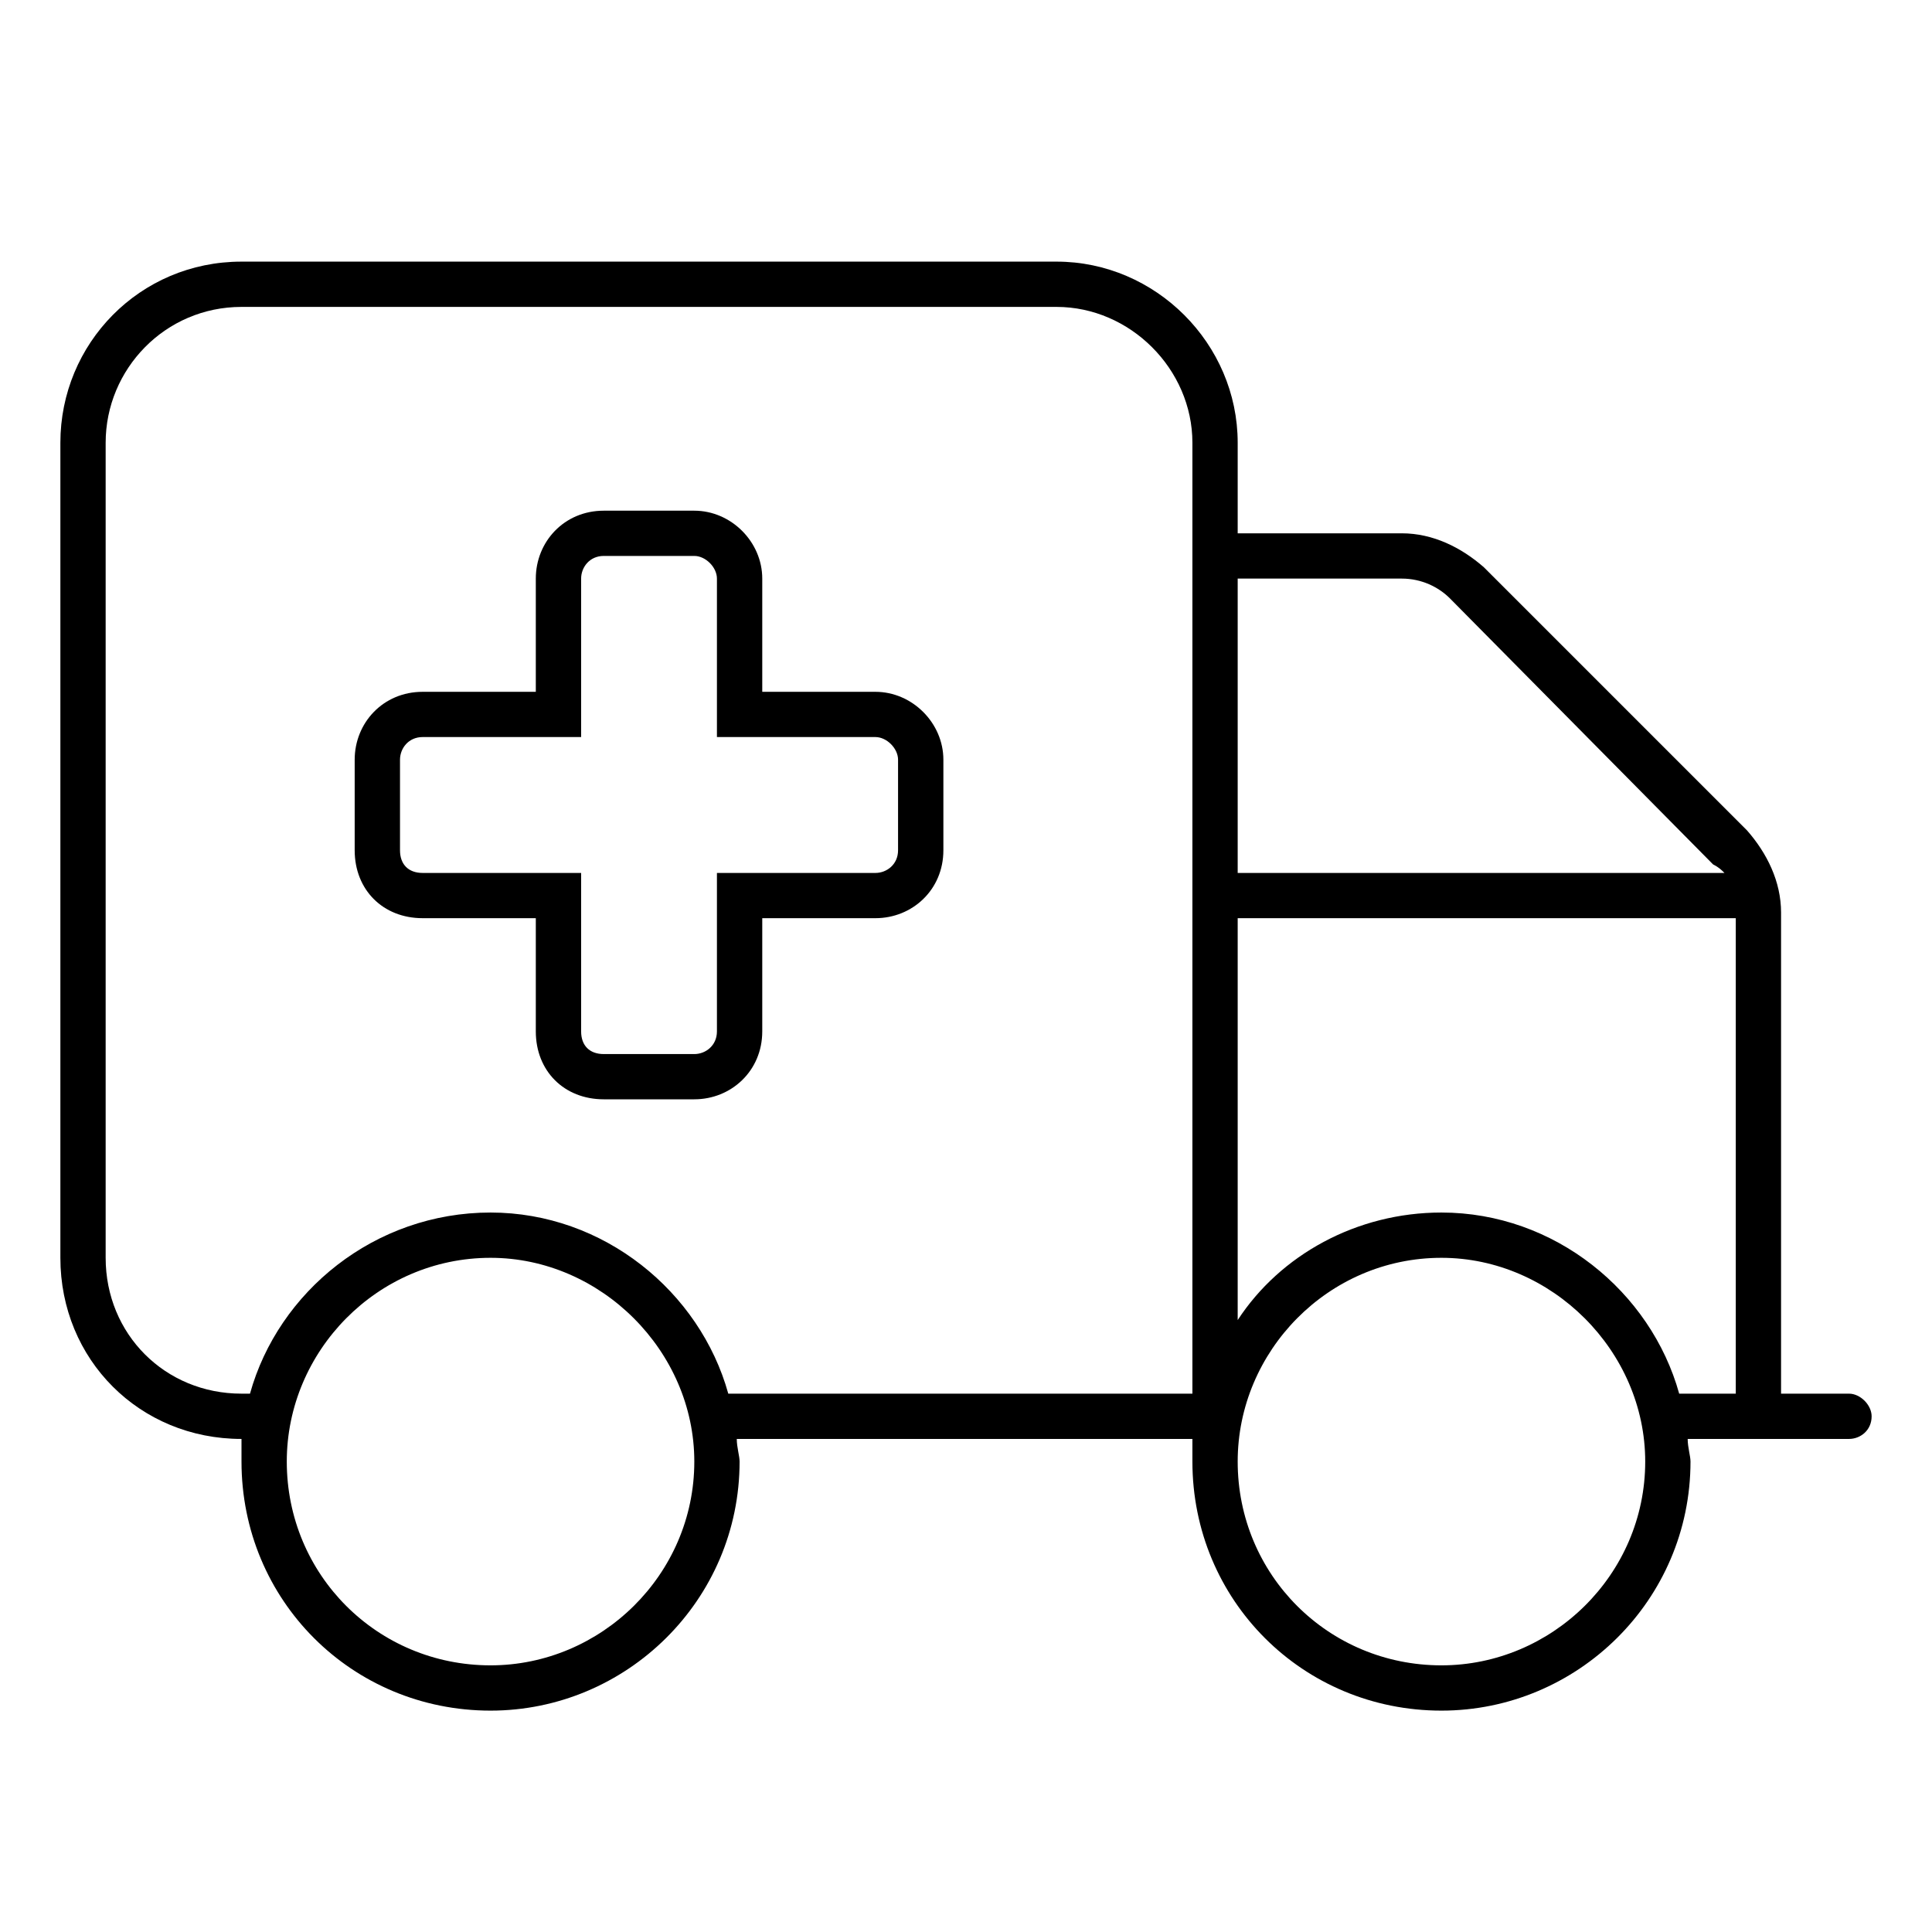 <svg width="48" height="48" viewBox="0 0 48 48" fill="none" xmlns="http://www.w3.org/2000/svg">
<path d="M17.25 12.688C18.164 12.688 18.938 13.461 18.938 14.375V17.188H21.75C22.664 17.188 23.438 17.961 23.438 18.875V21.125C23.438 22.109 22.664 22.812 21.75 22.812H18.938V25.625C18.938 26.609 18.164 27.312 17.25 27.312H15C14.016 27.312 13.312 26.609 13.312 25.625V22.812H10.5C9.516 22.812 8.812 22.109 8.812 21.125V18.875C8.812 17.961 9.516 17.188 10.5 17.188H13.312V14.375C13.312 13.461 14.016 12.688 15 12.688H17.25ZM14.438 18.312H10.5C10.148 18.312 9.938 18.594 9.938 18.875V21.125C9.938 21.477 10.148 21.688 10.5 21.688H14.438V25.625C14.438 25.977 14.648 26.188 15 26.188H17.25C17.531 26.188 17.812 25.977 17.812 25.625V21.688H21.75C22.031 21.688 22.312 21.477 22.312 21.125V18.875C22.312 18.594 22.031 18.312 21.75 18.312H17.812V14.375C17.812 14.094 17.531 13.812 17.25 13.812H15C14.648 13.812 14.438 14.094 14.438 14.375V18.312ZM1.5 31.25V11C1.5 8.539 3.469 6.5 6 6.5H26.25C28.711 6.5 30.75 8.539 30.75 11V13.25H34.828C35.602 13.25 36.305 13.602 36.867 14.094L43.406 20.633C43.898 21.195 44.25 21.898 44.25 22.672V34.625H45.938C46.219 34.625 46.5 34.906 46.5 35.188C46.5 35.539 46.219 35.75 45.938 35.75H41.93C41.93 35.961 42 36.172 42 36.312C42 39.758 39.188 42.5 35.812 42.5C32.367 42.5 29.625 39.758 29.625 36.312C29.625 36.172 29.625 35.961 29.625 35.75H18.305C18.305 35.961 18.375 36.172 18.375 36.312C18.375 39.758 15.562 42.5 12.188 42.5C8.742 42.5 6 39.758 6 36.312C6 36.172 6 35.961 6 35.75C3.469 35.75 1.5 33.781 1.5 31.25ZM26.25 7.625H6C4.102 7.625 2.625 9.172 2.625 11V31.25C2.625 33.148 4.102 34.625 6 34.625H6.211C6.914 32.094 9.305 30.125 12.188 30.125C15 30.125 17.391 32.094 18.094 34.625H29.625V11C29.625 9.172 28.078 7.625 26.25 7.625ZM30.75 14.375V21.688H42.844C42.773 21.617 42.703 21.547 42.562 21.477L36.023 14.867C35.742 14.586 35.32 14.375 34.828 14.375H30.75ZM35.812 30.125C38.625 30.125 41.016 32.094 41.719 34.625H43.125V22.812H30.75V32.797C31.805 31.18 33.703 30.125 35.812 30.125ZM12.188 41.375C14.93 41.375 17.25 39.125 17.25 36.312C17.25 33.57 14.93 31.25 12.188 31.25C9.375 31.25 7.125 33.57 7.125 36.312C7.125 39.125 9.375 41.375 12.188 41.375ZM35.812 31.25C33 31.25 30.75 33.57 30.75 36.312C30.75 39.125 33 41.375 35.812 41.375C38.555 41.375 40.875 39.125 40.875 36.312C40.875 33.57 38.555 31.25 35.812 31.25Z" fill="black"/>
</svg>
